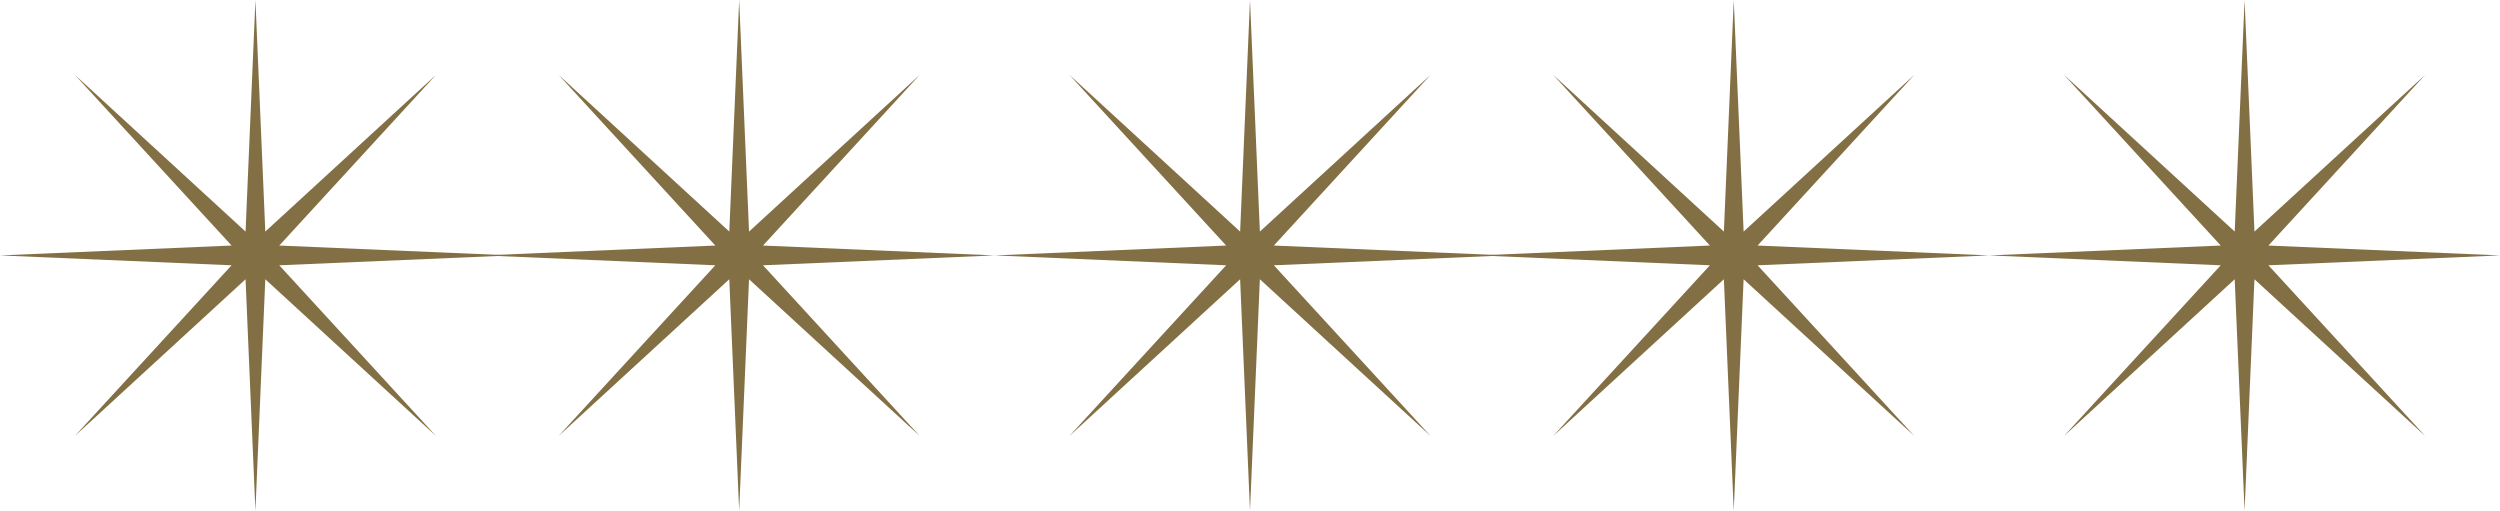 <svg xmlns="http://www.w3.org/2000/svg" width="237.044" height="48.436" viewBox="0 0 237.044 48.436">
  <g id="Group_3174" data-name="Group 3174" transform="translate(-950.472 -5597.567)">
    <path id="Path_63935" data-name="Path 63935" d="M24.218,0l-.936,21.957L7.093,7.093,21.957,23.281,0,24.218l21.957.936L7.093,41.342,23.281,26.478l.936,21.957.936-21.957L41.342,41.342,26.478,25.154l21.957-.936-21.957-.936L41.342,7.093,25.154,21.957Z" transform="translate(950.473 5597.567)" fill="#836f44"/>
    <path id="Path_63938" data-name="Path 63938" d="M24.218,0l-.936,21.957L7.093,7.093,21.957,23.281,0,24.218l21.957.936L7.093,41.342,23.281,26.478l.936,21.957.936-21.957L41.342,41.342,26.478,25.154l21.957-.936-21.957-.936L41.342,7.093,25.154,21.957Z" transform="translate(1044.776 5597.567)" fill="#836f44"/>
    <path id="Path_63936" data-name="Path 63936" d="M24.218,0l-.936,21.957L7.093,7.093,21.957,23.281,0,24.218l21.957.936L7.093,41.342,23.281,26.478l.936,21.957.936-21.957L41.342,41.342,26.478,25.154l21.957-.936-21.957-.936L41.342,7.093,25.154,21.957Z" transform="translate(996.34 5597.567)" fill="#836f44"/>
    <path id="Path_63937" data-name="Path 63937" d="M24.218,0l-.936,21.957L7.093,7.093,21.957,23.281,0,24.218l21.957.936L7.093,41.342,23.281,26.478l.936,21.957.936-21.957L41.342,41.342,26.478,25.154l21.957-.936-21.957-.936L41.342,7.093,25.154,21.957Z" transform="translate(1090.644 5597.567)" fill="#836f44"/>
    <path id="Path_63939" data-name="Path 63939" d="M24.218,0l-.936,21.957L7.093,7.093,21.957,23.281,0,24.218l21.957.936L7.093,41.342,23.281,26.478l.936,21.957.936-21.957L41.342,41.342,26.478,25.154l21.957-.936-21.957-.936L41.342,7.093,25.154,21.957Z" transform="translate(1139.08 5597.567)" fill="#836f44"/>
  </g>
</svg>
